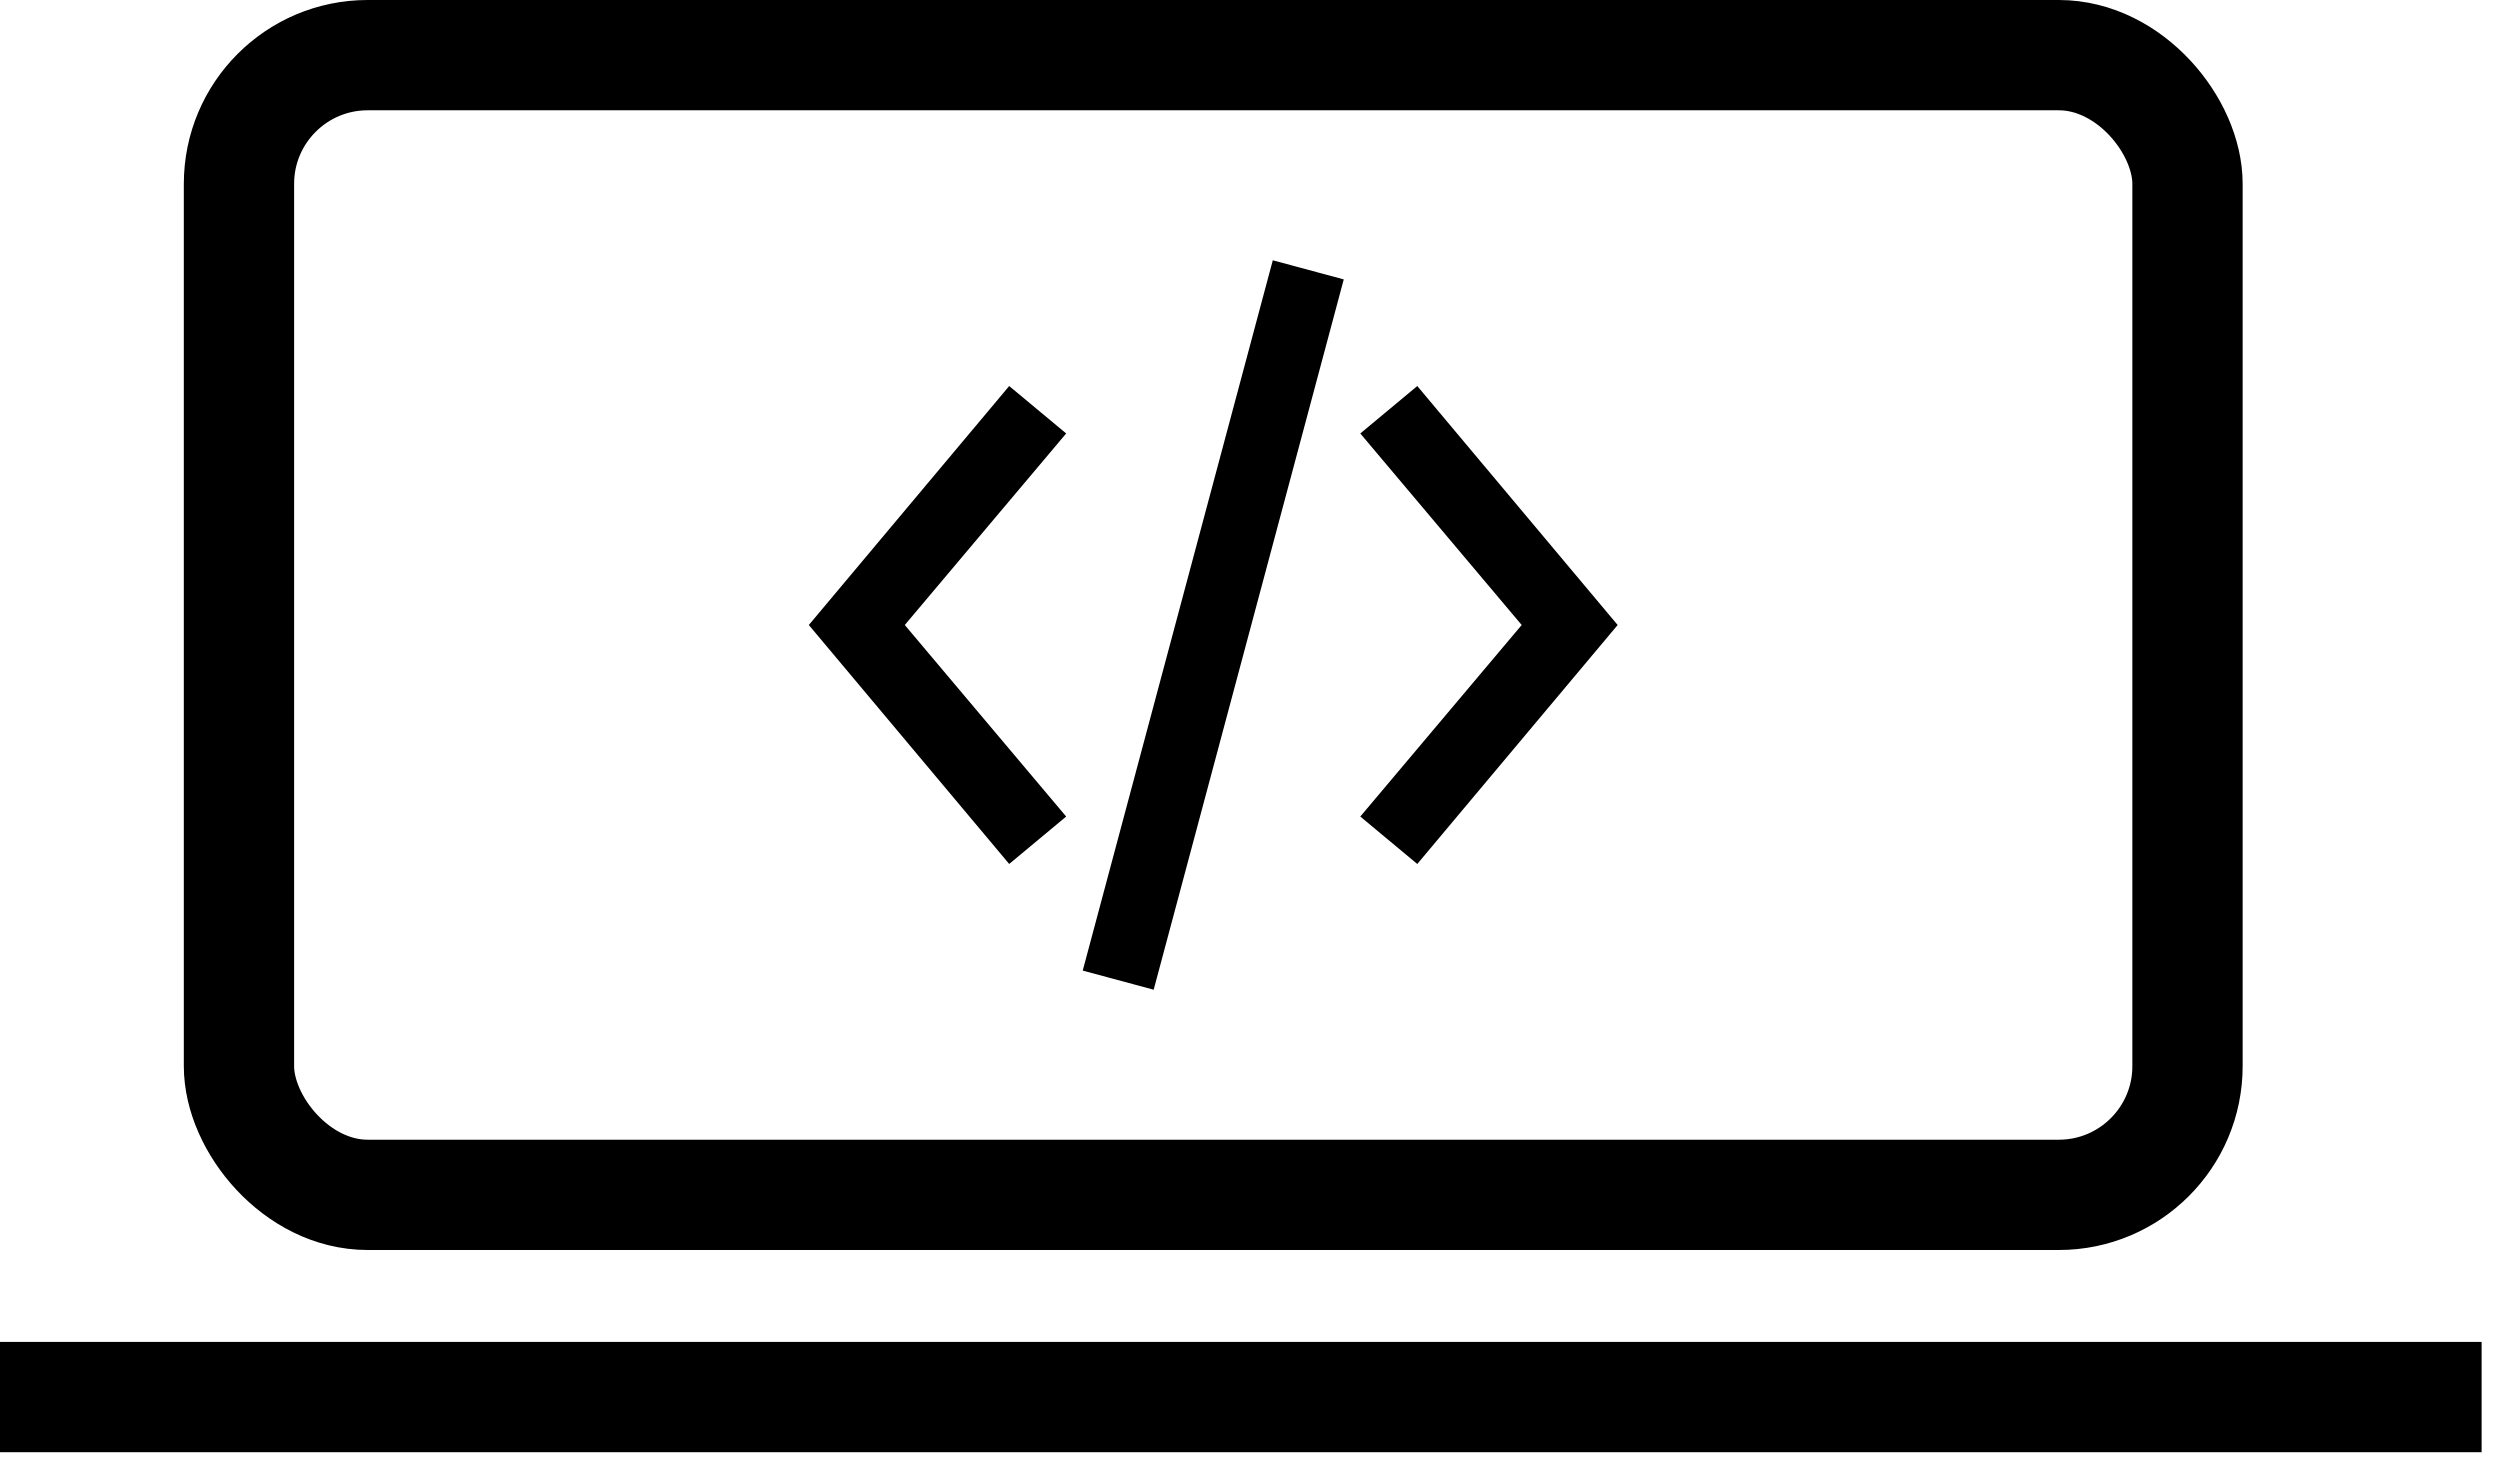 <?xml version="1.0" encoding="UTF-8"?> <svg xmlns="http://www.w3.org/2000/svg" width="68" height="40" viewBox="0 0 68 40" fill="none"><rect x="6.5" y="1.5" width="53" height="31" rx="3.5" stroke="black" stroke-width="3"></rect><path d="M44 17L38.55 23.5L37 22.21L41.39 17L37 11.79L38.55 10.5L44 17ZM29 11.79L27.45 10.5L22 17L27.45 23.5L29 22.21L24.61 17L29 11.79ZM29.45 26.4L31.38 26.92L36.55 7.6L34.62 7.08L29.45 26.4Z" fill="black"></path><path d="M66 39.5H67.5V36.5H66V39.5ZM0 39.5H66V36.5H0V39.5Z" fill="black"></path></svg> 